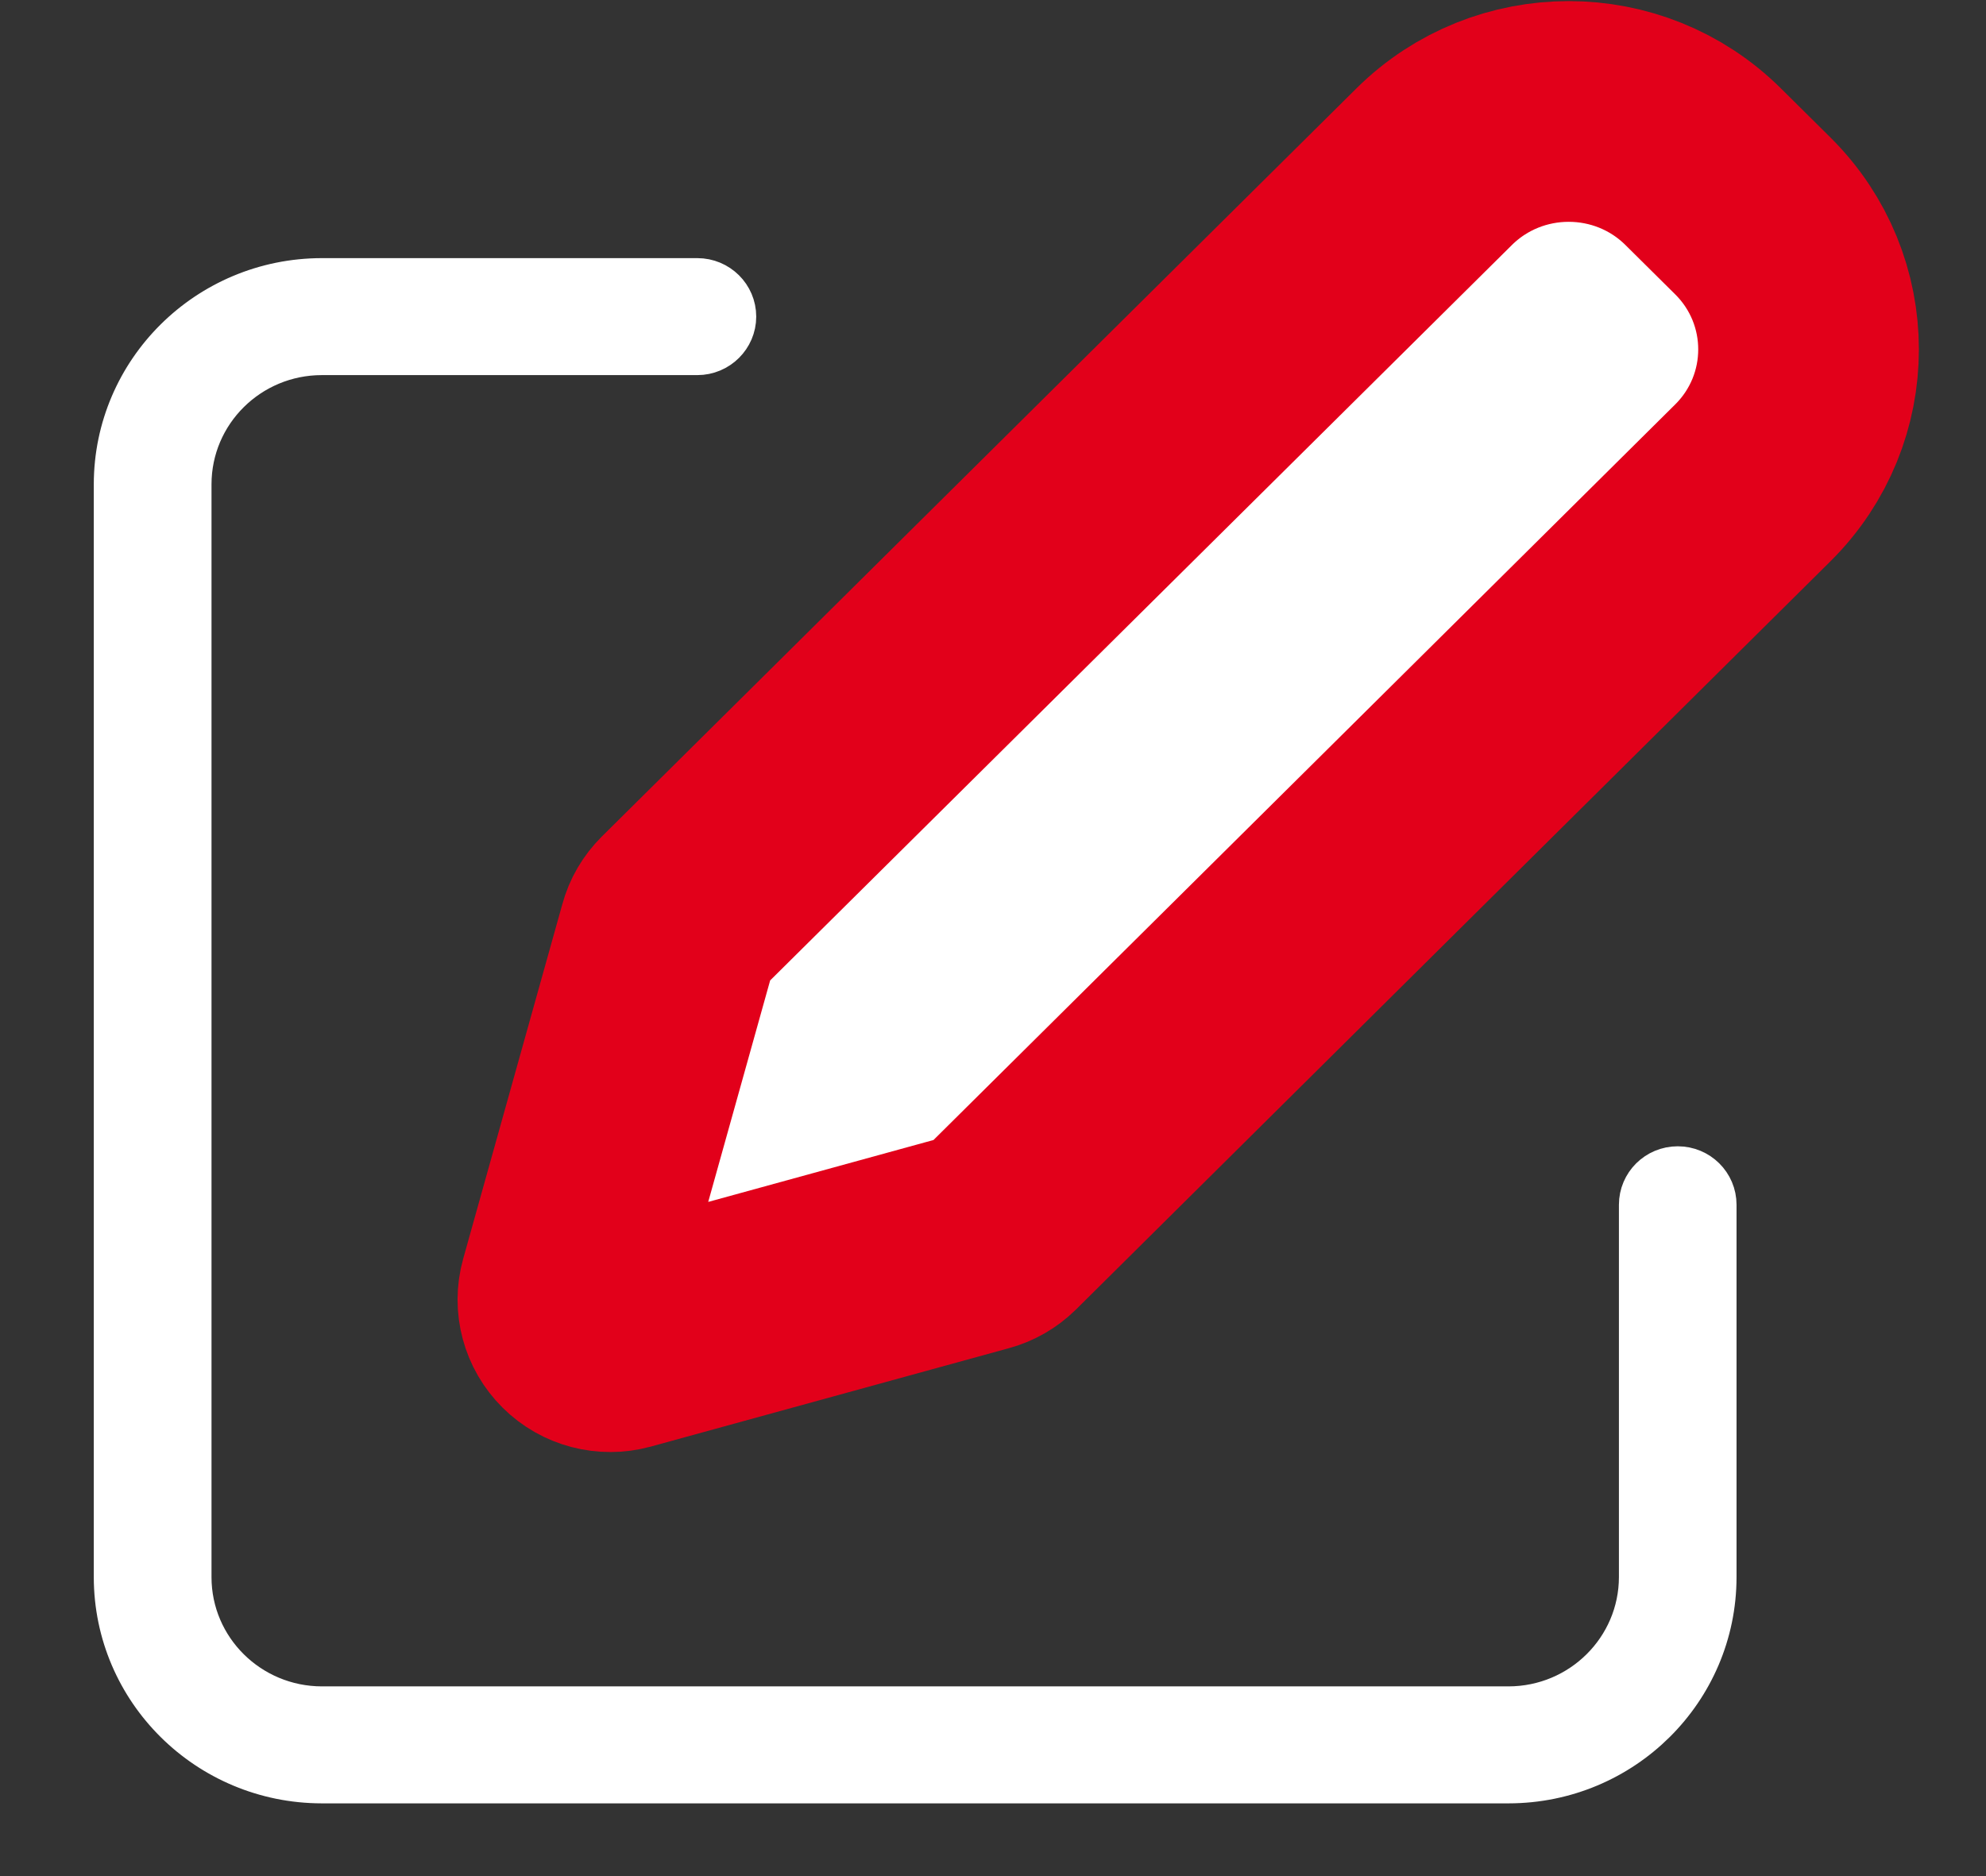 <svg width="18" height="17" viewBox="0 0 18 17" fill="none" xmlns="http://www.w3.org/2000/svg">
<rect x="0" y="0" width="18" height="17" fill="#333333" stroke="none"/>
<path fill-rule="evenodd" clip-rule="evenodd" d="M15.206 10.537C14.994 10.537 14.823 10.707 14.823 10.917V14.291C14.822 14.92 14.307 15.43 13.673 15.431H2.917C2.282 15.43 1.767 14.92 1.767 14.291V4.389C1.767 3.759 2.282 3.249 2.917 3.249H6.32C6.532 3.249 6.704 3.078 6.704 2.869C6.704 2.659 6.532 2.489 6.32 2.489H2.917C1.859 2.49 1.001 3.34 1 4.389V14.291C1.001 15.34 1.859 16.19 2.917 16.191H13.673C14.731 16.19 15.588 15.34 15.589 14.291V10.917C15.589 10.707 15.418 10.537 15.206 10.537Z" fill="white" stroke="white" stroke-width="0.3"/>
<path d="M15.437 1.511C14.764 0.843 13.672 0.843 12.998 1.511L6.159 8.29C6.112 8.337 6.078 8.394 6.061 8.458L5.161 11.676C5.124 11.808 5.162 11.949 5.26 12.046C5.357 12.143 5.5 12.18 5.633 12.144L8.88 11.252C8.944 11.235 9.002 11.201 9.049 11.155L15.887 4.375C16.56 3.707 16.56 2.625 15.887 1.957L15.437 1.511Z" fill="white" stroke="#e2001a" stroke-width="2"/>
</svg>
